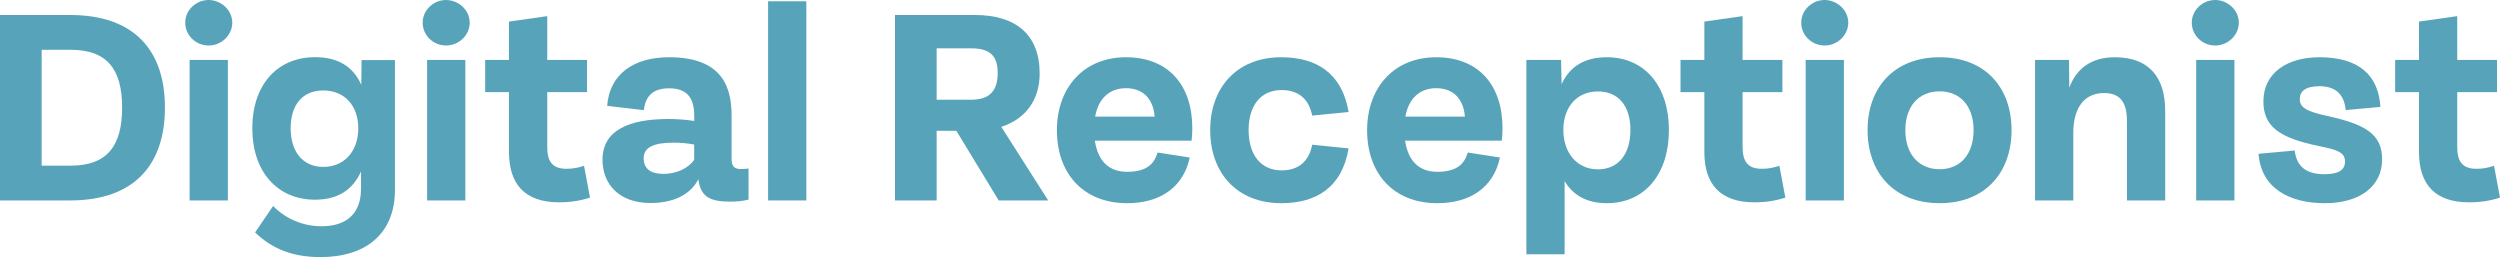 <?xml version="1.0" encoding="UTF-8"?><svg id="Layer_2" xmlns="http://www.w3.org/2000/svg" viewBox="0 0 630.71 64.86"><defs><style>.cls-1{fill:#57a4ba;}</style></defs><g id="Layer_2-2"><path class="cls-1" d="M0,50.57V3.78h17.67c16.2,0,23.94,8.93,23.94,23.36s-7.74,23.43-23.94,23.43H0ZM10.51,41.79h7.31c9.11,0,12.99-4.86,12.99-14.65s-3.89-14.58-12.99-14.58h-7.31v29.23Z"/><path class="cls-1" d="M46.73,5.72c0-3.17,2.74-5.72,5.9-5.72s5.97,2.56,5.97,5.72-2.74,5.76-5.97,5.76-5.9-2.56-5.9-5.76ZM47.84,50.57V15.12h9.65v35.46h-9.65Z"/><path class="cls-1" d="M91.22,15.15h8.42v32.76c0,11.12-7.42,16.95-18.79,16.95-6.84,0-12.13-1.98-16.49-6.23l4.54-6.66c3.24,3.31,7.63,5.11,12.24,5.11,5.8,0,9.94-2.77,9.94-9.47v-4.36c-2.02,4.57-5.8,7.13-11.59,7.13-9.58,0-15.84-7.13-15.84-18.03s6.26-17.93,15.84-17.93c5.87,0,9.65,2.45,11.66,6.98l.07-6.26ZM90.39,32.36c0-5.72-3.49-9.54-8.82-9.54s-8.24,3.71-8.24,9.54,2.99,9.75,8.24,9.75,8.82-3.92,8.82-9.75Z"/><path class="cls-1" d="M106.63,5.72c0-3.17,2.74-5.72,5.9-5.72s5.97,2.56,5.97,5.72-2.74,5.76-5.97,5.76-5.9-2.56-5.9-5.76ZM107.75,50.57V15.12h9.65v35.46h-9.65Z"/><path class="cls-1" d="M148.85,49.85c-2.41.79-4.9,1.19-7.81,1.19-8.71,0-12.63-4.64-12.63-12.71v-15.08h-6.01v-8.13h6.01V5.44l9.65-1.37v11.05h10.04v8.13h-10.04v13.79c0,3.56,1.19,5.54,4.82,5.54,1.66,0,2.99-.25,4.46-.76l1.51,8.03Z"/><path class="cls-1" d="M188.85,42.51v7.85c-1.58.4-3.02.5-4.82.5-5.29,0-7.31-1.51-7.85-5.65-1.94,3.85-6.23,6.01-12.09,6.01-7.74,0-12.09-4.61-12.09-10.94,0-7.49,6.84-10.26,16.59-10.26,2.34,0,4.5.18,6.55.5v-1.4c0-3.96-1.44-6.84-6.3-6.84-3.92,0-5.97,1.76-6.41,5.51l-9.25-1.08c.58-8.03,6.73-12.27,15.62-12.27,13.82,0,15.77,8.03,15.77,14.79v10.76c0,1.76.47,2.66,2.34,2.66.61,0,1.26-.04,1.94-.14ZM175.13,40.31v-3.85c-1.73-.32-3.38-.47-5.22-.47-5.15,0-7.52,1.26-7.52,3.92s1.76,3.96,4.97,3.96,6.23-1.33,7.78-3.56Z"/><path class="cls-1" d="M193.78,50.57V.32h9.65v50.25h-9.65Z"/><path class="cls-1" d="M264.45,50.57h-12.49l-10.69-17.57h-4.97v17.57h-10.51V3.78h20.12c10.19,0,16.38,4.79,16.38,14.76,0,6.66-3.53,11.48-9.68,13.46l11.84,18.57ZM236.3,12.2v12.96h8.67c4.64,0,6.73-2.2,6.73-6.73s-2.12-6.23-6.66-6.23h-8.75Z"/><path class="cls-1" d="M300.63,35.49h-24.41c.76,5.15,3.56,7.85,8.1,7.85s6.8-1.62,7.7-4.86l8.13,1.26c-1.62,7.63-7.59,11.52-15.8,11.52-11.19,0-17.71-7.63-17.71-18.39s6.77-18.43,17.42-18.43,16.74,6.98,16.74,17.89c0,.97-.04,1.94-.18,3.17ZM276.29,29.41h15.01c-.4-4.79-3.2-7.16-7.24-7.16s-6.95,2.48-7.77,7.16Z"/><path class="cls-1" d="M305.31,32.83c0-10.69,6.7-18.39,17.93-18.39,8.82,0,15.33,3.96,16.99,13.82l-9.18.9c-.83-4.21-3.49-6.44-7.7-6.44-5.4,0-8.35,4.07-8.35,10.11s2.95,10.15,8.35,10.15c4.21,0,6.88-2.23,7.7-6.48l9.18.94c-1.66,9.86-8.17,13.82-16.99,13.82-11.23,0-17.93-7.7-17.93-18.43Z"/><path class="cls-1" d="M378.89,35.49h-24.41c.76,5.15,3.56,7.85,8.1,7.85s6.8-1.62,7.7-4.86l8.13,1.26c-1.62,7.63-7.59,11.52-15.8,11.52-11.19,0-17.71-7.63-17.71-18.39s6.77-18.43,17.42-18.43,16.74,6.98,16.74,17.89c0,.97-.04,1.94-.18,3.17ZM354.56,29.41h15.01c-.4-4.79-3.2-7.16-7.24-7.16s-6.95,2.48-7.77,7.16Z"/><path class="cls-1" d="M421.04,32.79c0,11.16-6.12,18.47-15.66,18.47-5,0-8.53-1.98-10.65-5.58v18.47h-9.65V15.12h8.75l.14,6.12c2.02-4.43,5.76-6.8,11.41-6.8,9.54,0,15.66,7.27,15.66,18.36ZM411.33,32.79c0-5.98-2.95-9.72-8.21-9.72s-8.71,3.89-8.71,9.72,3.49,9.93,8.71,9.93,8.21-3.89,8.21-9.93Z"/><path class="cls-1" d="M450.42,49.85c-2.41.79-4.9,1.19-7.81,1.19-8.71,0-12.63-4.64-12.63-12.71v-15.08h-6.01v-8.13h6.01V5.44l9.65-1.37v11.05h10.04v8.13h-10.04v13.79c0,3.56,1.19,5.54,4.82,5.54,1.66,0,2.99-.25,4.46-.76l1.51,8.03Z"/><path class="cls-1" d="M454.42,5.72c0-3.17,2.74-5.72,5.9-5.72s5.97,2.56,5.97,5.72-2.74,5.76-5.97,5.76-5.9-2.56-5.9-5.76ZM455.54,50.57V15.12h9.65v35.46h-9.65Z"/><path class="cls-1" d="M471.16,32.83c0-10.76,6.7-18.39,18.18-18.39s18.14,7.63,18.14,18.39-6.7,18.43-18.14,18.43-18.18-7.63-18.18-18.43ZM497.9,32.83c0-6.05-3.35-9.79-8.57-9.79s-8.64,3.74-8.64,9.79,3.38,9.86,8.64,9.86,8.57-3.78,8.57-9.86Z"/><path class="cls-1" d="M546.25,27.9v22.68h-9.65v-19.98c0-4.86-1.76-7.13-5.8-7.13-4.61,0-7.74,3.28-7.74,10.04v17.06h-9.65V15.12h8.57l.07,7.02c1.76-4.82,5.54-7.7,11.48-7.7,8.96,0,12.71,5.44,12.71,13.46Z"/><path class="cls-1" d="M552.95,5.72c0-3.17,2.74-5.72,5.9-5.72s5.97,2.56,5.97,5.72-2.74,5.76-5.97,5.76-5.9-2.56-5.9-5.76ZM554.06,50.57V15.12h9.65v35.46h-9.65Z"/><path class="cls-1" d="M569.8,38.8l9.11-.83c.54,4.43,3.38,5.98,7.52,5.98,3.64,0,5.18-1.12,5.18-3.2,0-2.27-1.84-2.95-6.52-3.89-9.9-2.05-14.11-4.82-14.07-11.37.04-7.16,6.08-11.05,14.11-11.05,10.44,0,14.94,4.93,15.41,12.53l-8.75.79c-.43-4.25-2.84-6.01-6.66-6.01-3.53,0-4.93,1.33-4.93,3.2,0,2.05,1.4,3.1,6.84,4.28,9.5,2.09,13.97,4.46,13.93,11.05-.04,6.7-5.58,10.98-14.47,10.98s-16.05-3.74-16.7-12.45Z"/><path class="cls-1" d="M630.71,49.85c-2.41.79-4.9,1.19-7.81,1.19-8.71,0-12.63-4.64-12.63-12.71v-15.08h-6.01v-8.13h6.01V5.44l9.65-1.37v11.05h10.04v8.13h-10.04v13.79c0,3.56,1.19,5.54,4.82,5.54,1.66,0,2.99-.25,4.46-.76l1.51,8.03Z"/></g></svg>